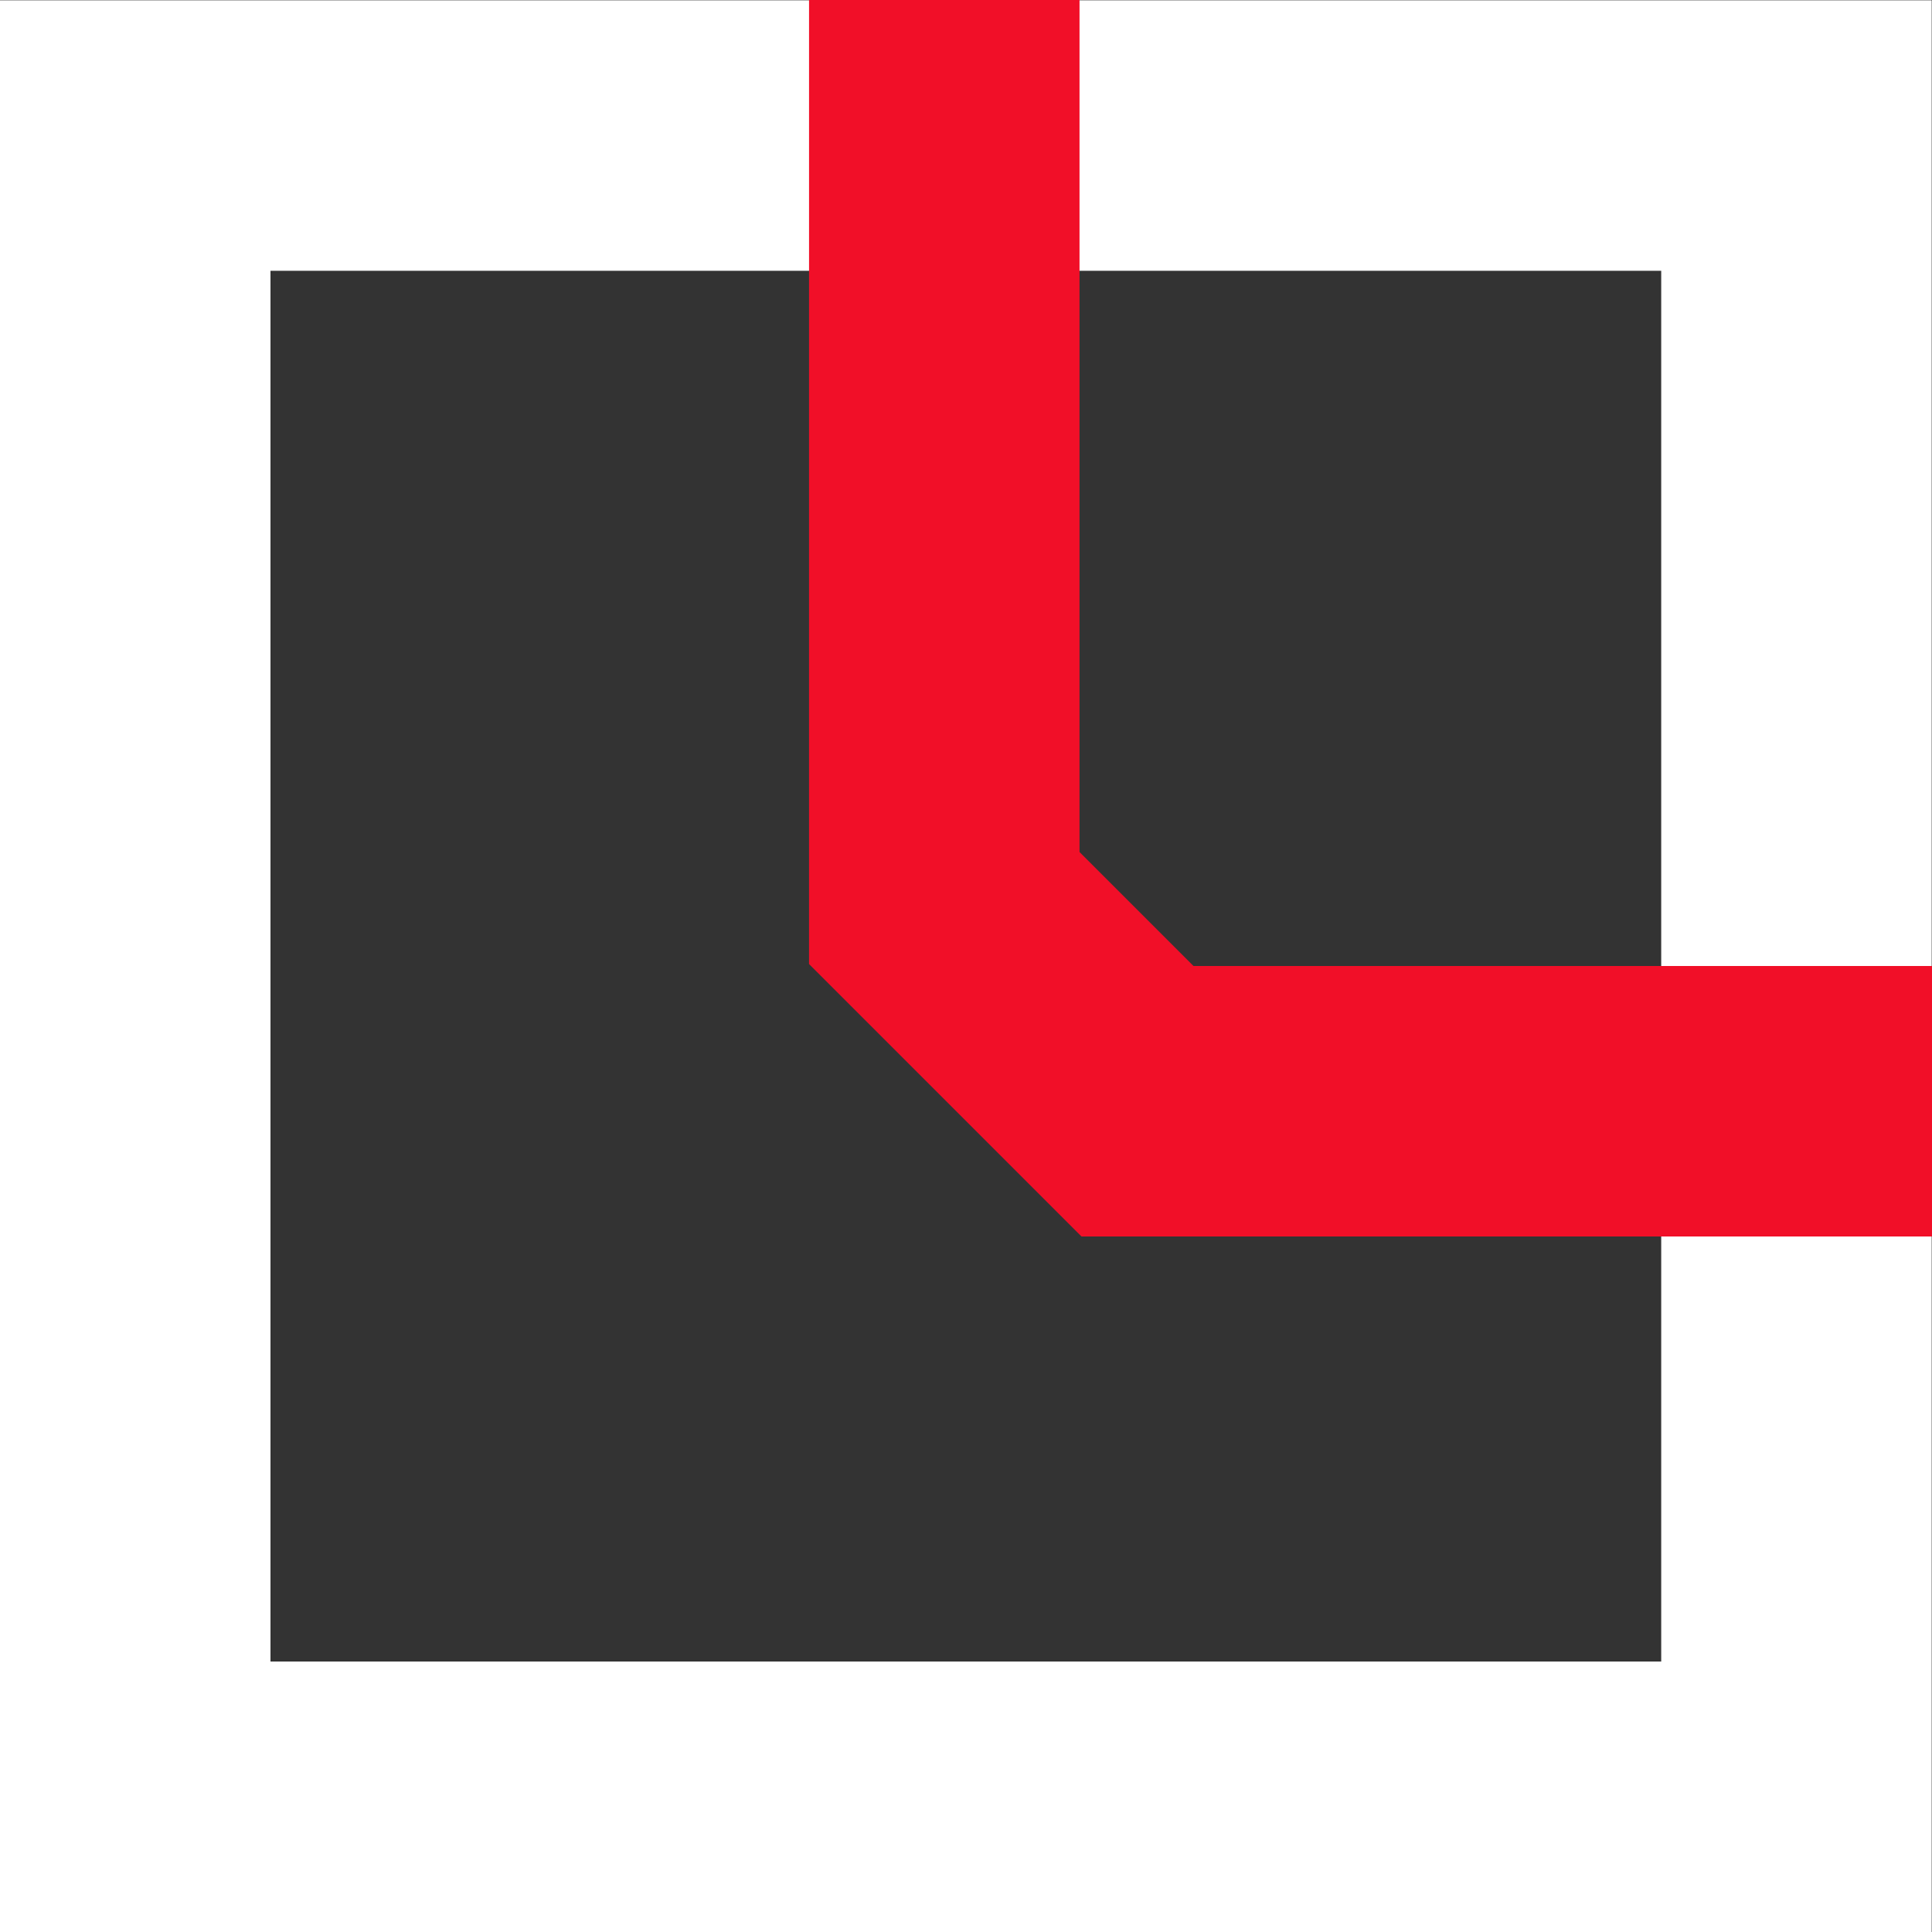 <svg xmlns="http://www.w3.org/2000/svg" width="25" height="25" viewBox="0 0 25 25" fill="none"><rect x="0" y="0" width="25" height="25" fill="#333333" stroke="none"/><g clip-path="url(#clip0_3176_29733)"><rect x="1.75" y="1.754" width="21.496" height="21.496" stroke="white" stroke-width="3.5"></rect><path d="M25 14.25H14.719L12.219 11.75V0" stroke="#F10F28" stroke-width="3.5"></path></g><defs><clipPath id="clip0_3176_29733"><rect width="25" height="25" fill="white"></rect></clipPath></defs></svg>